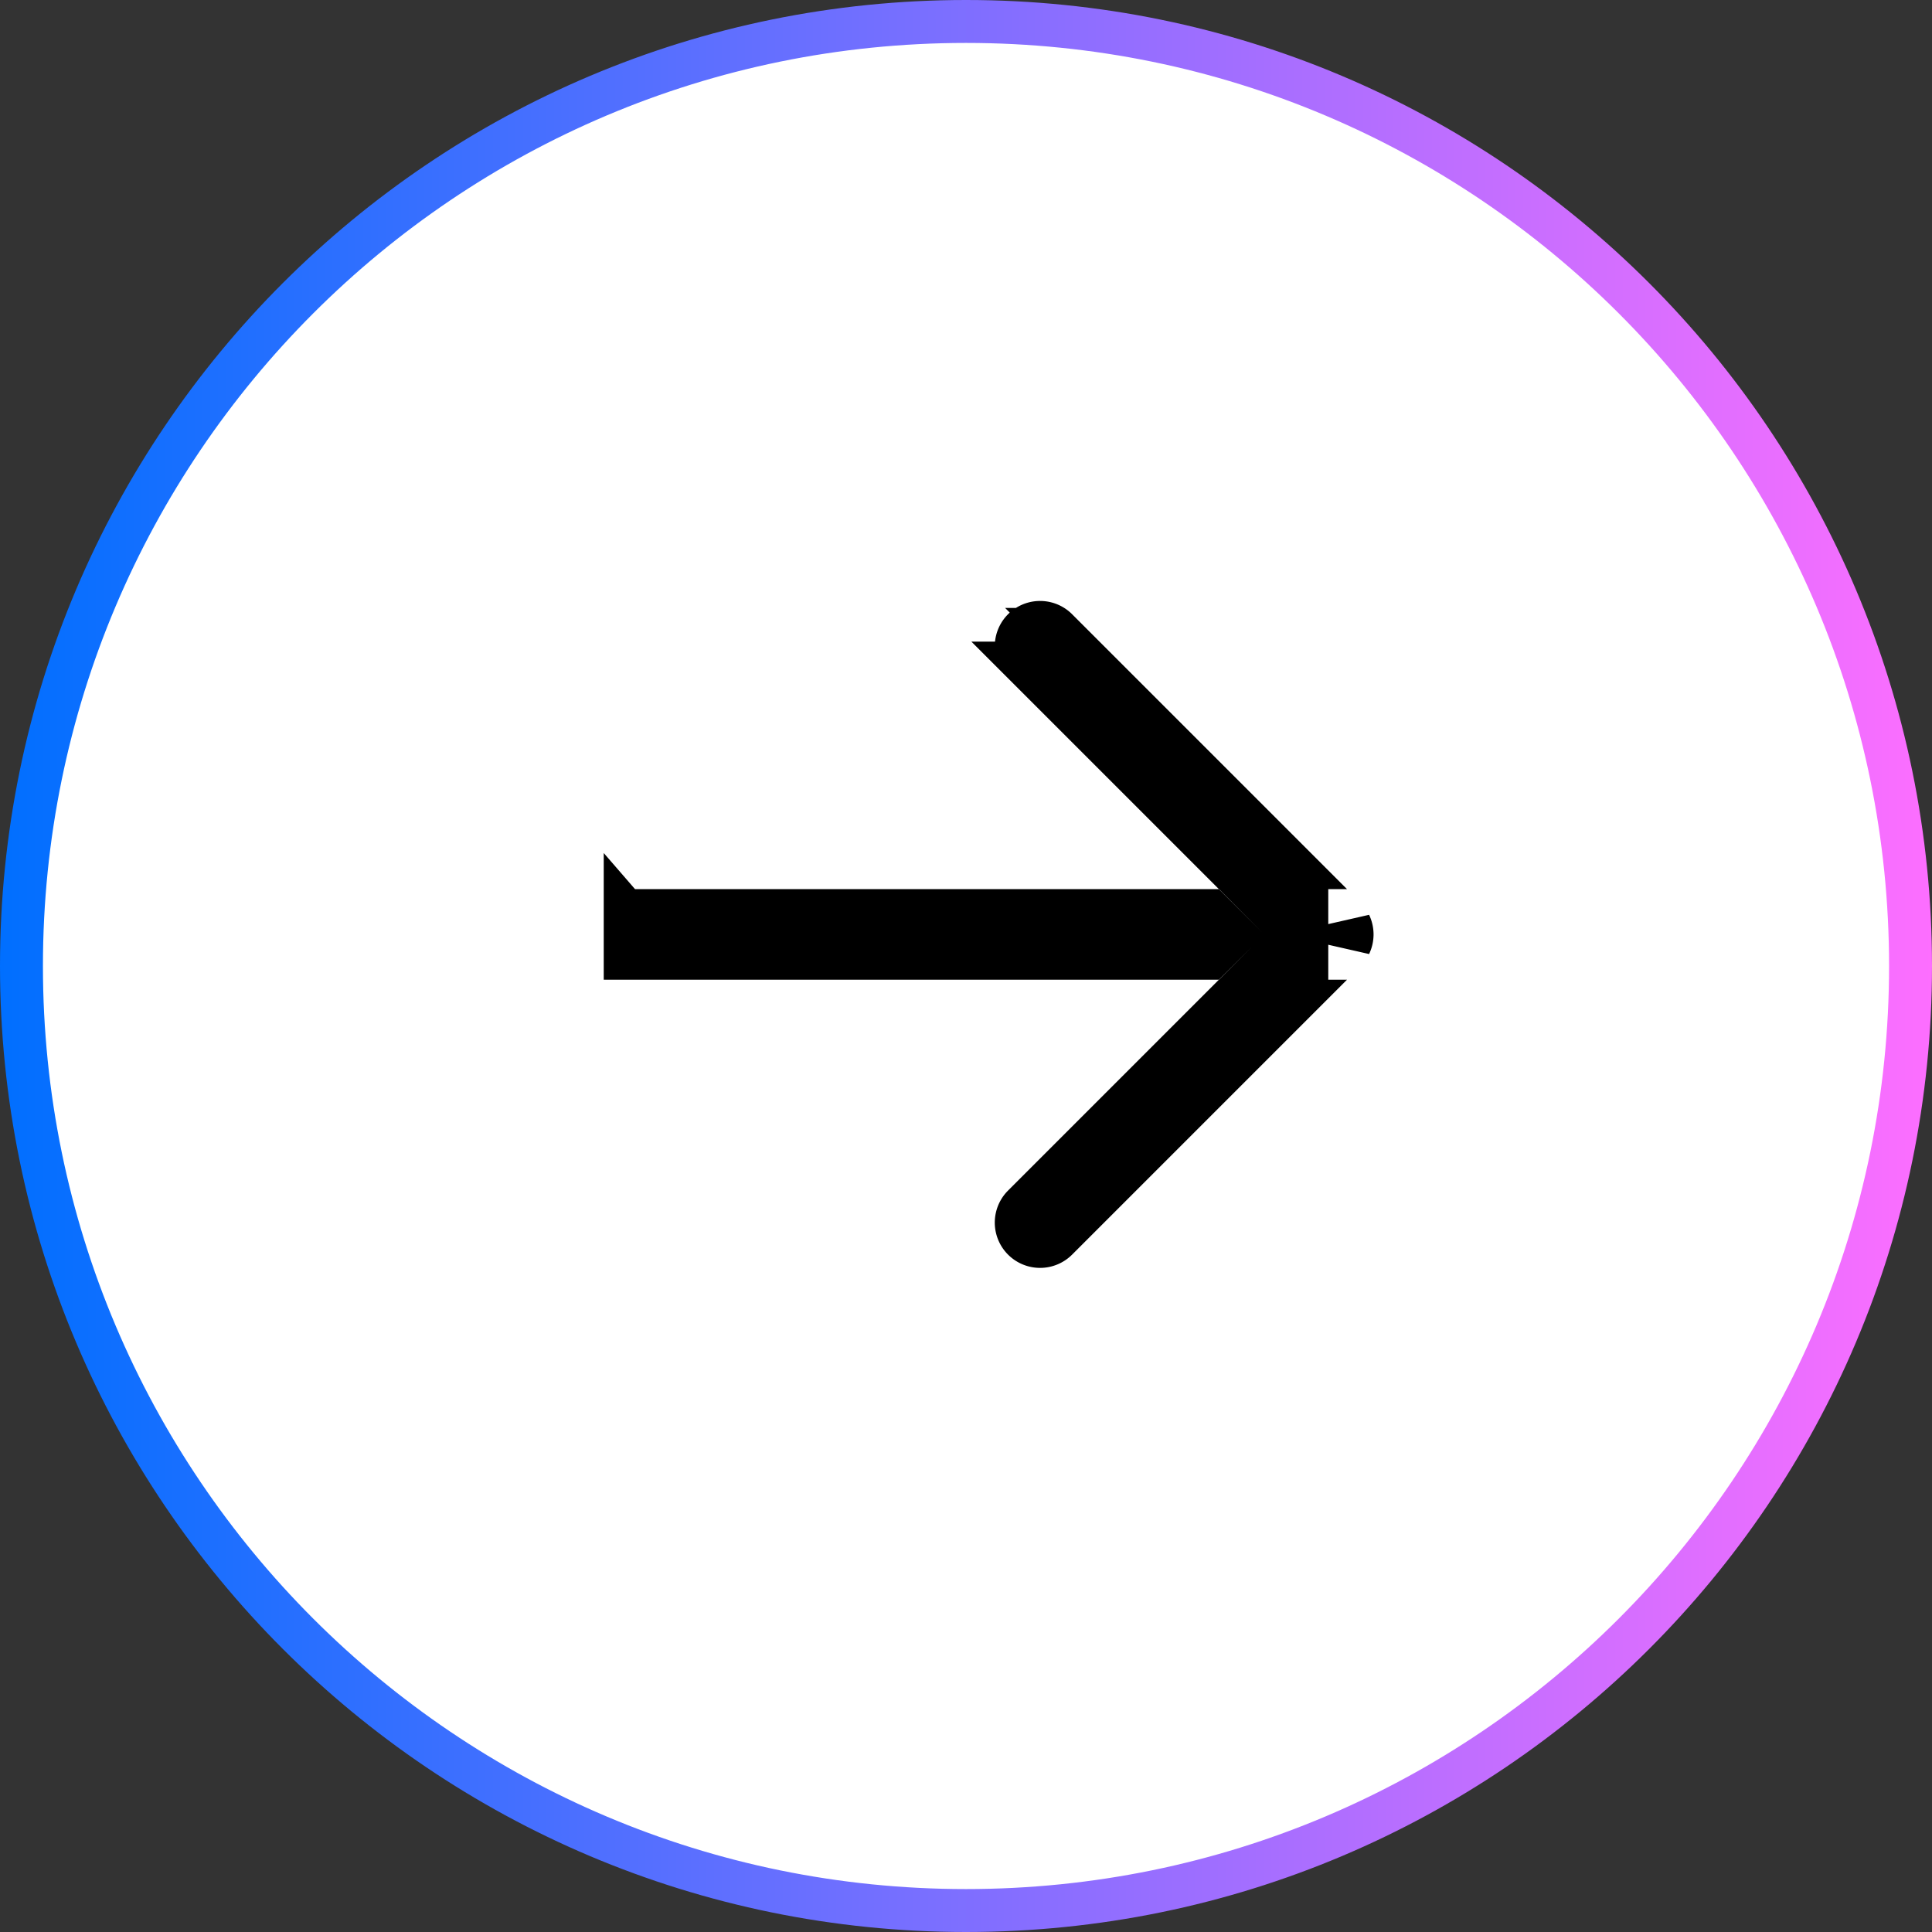 <svg width="45" height="45" fill="none" xmlns="http://www.w3.org/2000/svg"><rect width="100%" height="100%" fill="#333333" stroke="none"/><path d="M22.5.5c12.15 0 22 9.85 22 22s-9.85 22-22 22-22-9.85-22-22 9.85-22 22-22z" fill="#fff" stroke="url(#a)"/><path d="M23.833 28.084l4.765-4.765h1.57l-5.55 5.55a.555.555 0 01-.785-.785zm7.605-6.56a.556.556 0 010 .481v-.48zm-6.82-6.864l5.55 5.55h-1.57l-4.765-4.765a.555.555 0 01.785-.785zm5.82 6.55v1.11h-.84l.201-.202.354-.353-.354-.354-.2-.201h.838zm-15.875 0h13.621l.555.555-.555.554H14.562v-1.11z" fill="#000" stroke="#000"/><defs><linearGradient id="a" x1="0" y1="22.5" x2="45" y2="22.5" gradientUnits="userSpaceOnUse"><stop stop-color="#006FFF"/><stop offset="1" stop-color="#FD6EFF"/></linearGradient></defs></svg>